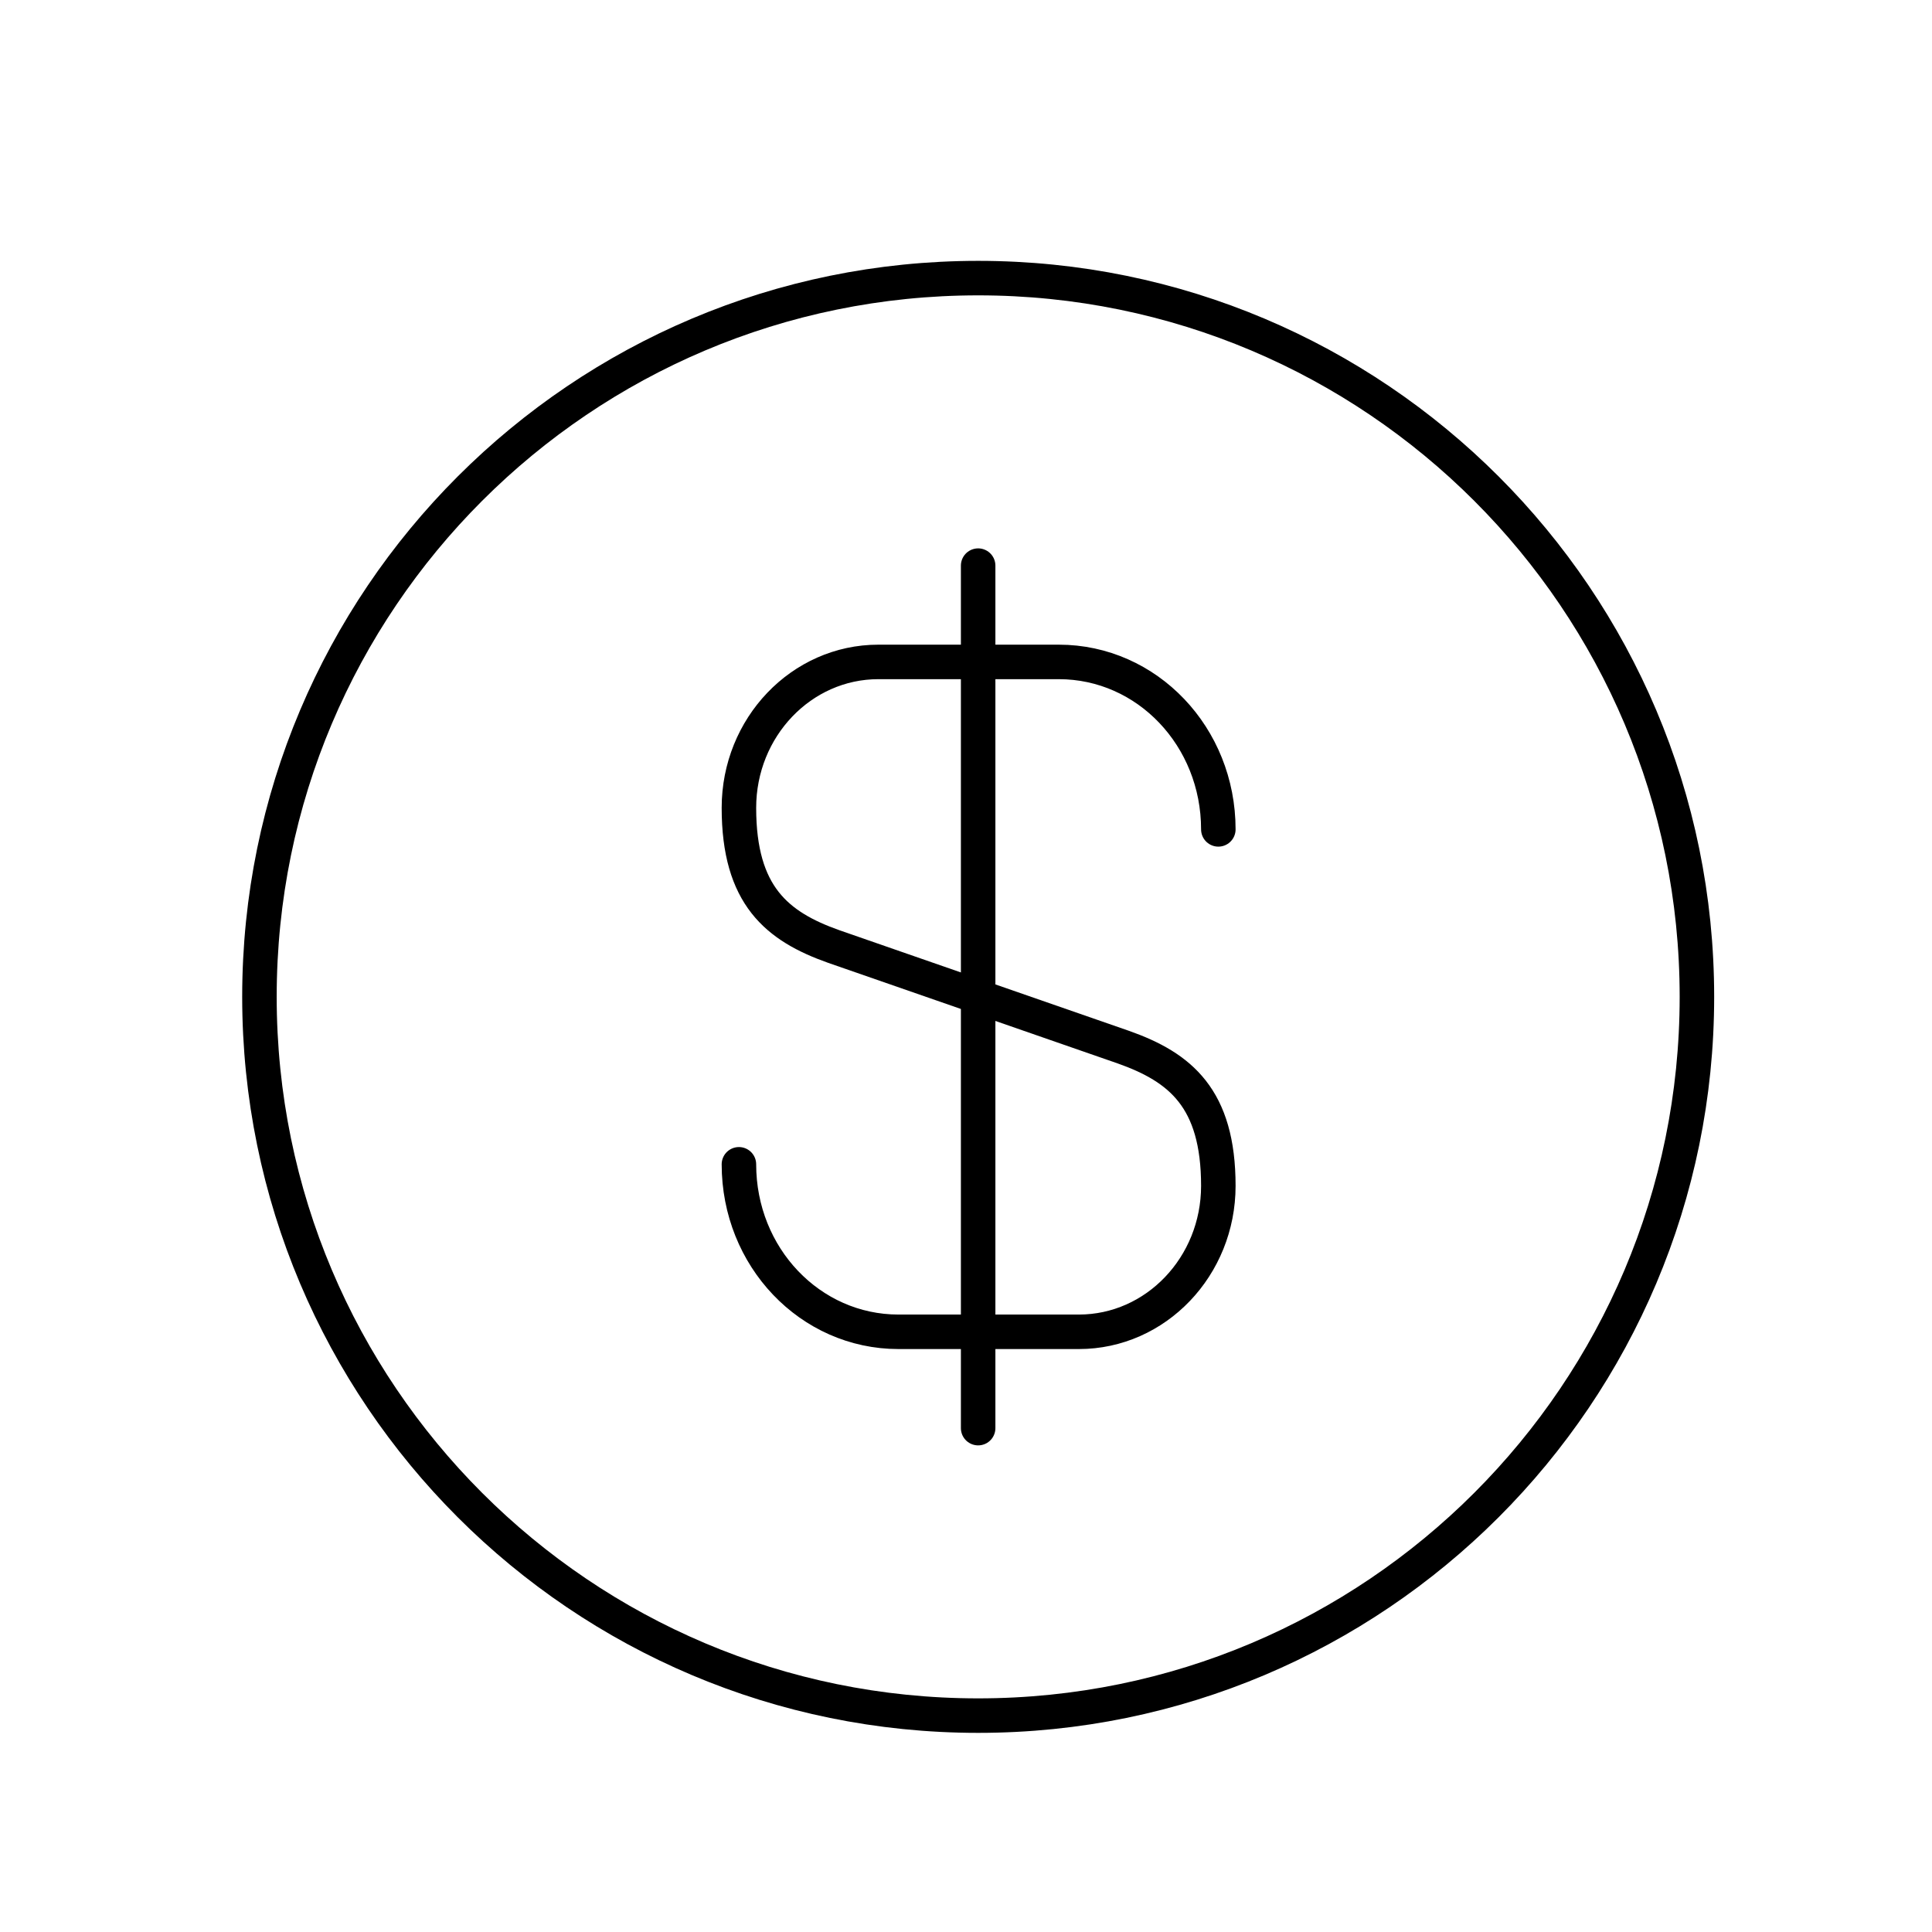 <svg width="56" height="56" viewBox="0 0 56 56" fill="none" xmlns="http://www.w3.org/2000/svg">
<g clip-path="url(#clip0_4501_3175)">
<path d="M28.353 49.728C39.859 49.728 49.186 40.4 49.186 28.894C49.186 17.388 39.859 8.061 28.353 8.061C16.847 8.061 7.52 17.388 7.52 28.894C7.52 40.4 16.847 49.728 28.353 49.728Z" stroke="black" stroke-linecap="round" stroke-linejoin="round"/>
<path d="M21.418 33.748C21.418 36.436 23.48 38.603 26.043 38.603H31.272C33.501 38.603 35.314 36.707 35.314 34.373C35.314 31.832 34.21 30.936 32.564 30.353L24.168 27.436C22.522 26.853 21.418 25.957 21.418 23.415C21.418 21.082 23.23 19.186 25.46 19.186H30.689C33.251 19.186 35.314 21.353 35.314 24.04" stroke="black" stroke-linecap="round" stroke-linejoin="round"/>
<path d="M28.352 16.395V41.395" stroke="black" stroke-linecap="round" stroke-linejoin="round"/>
</g>
<defs>
<clipPath id="clip0_4501_3175">
<rect width="55" height="55" fill="white" transform="translate(0.352 0.895)"/>
</clipPath>
</defs>
</svg>
